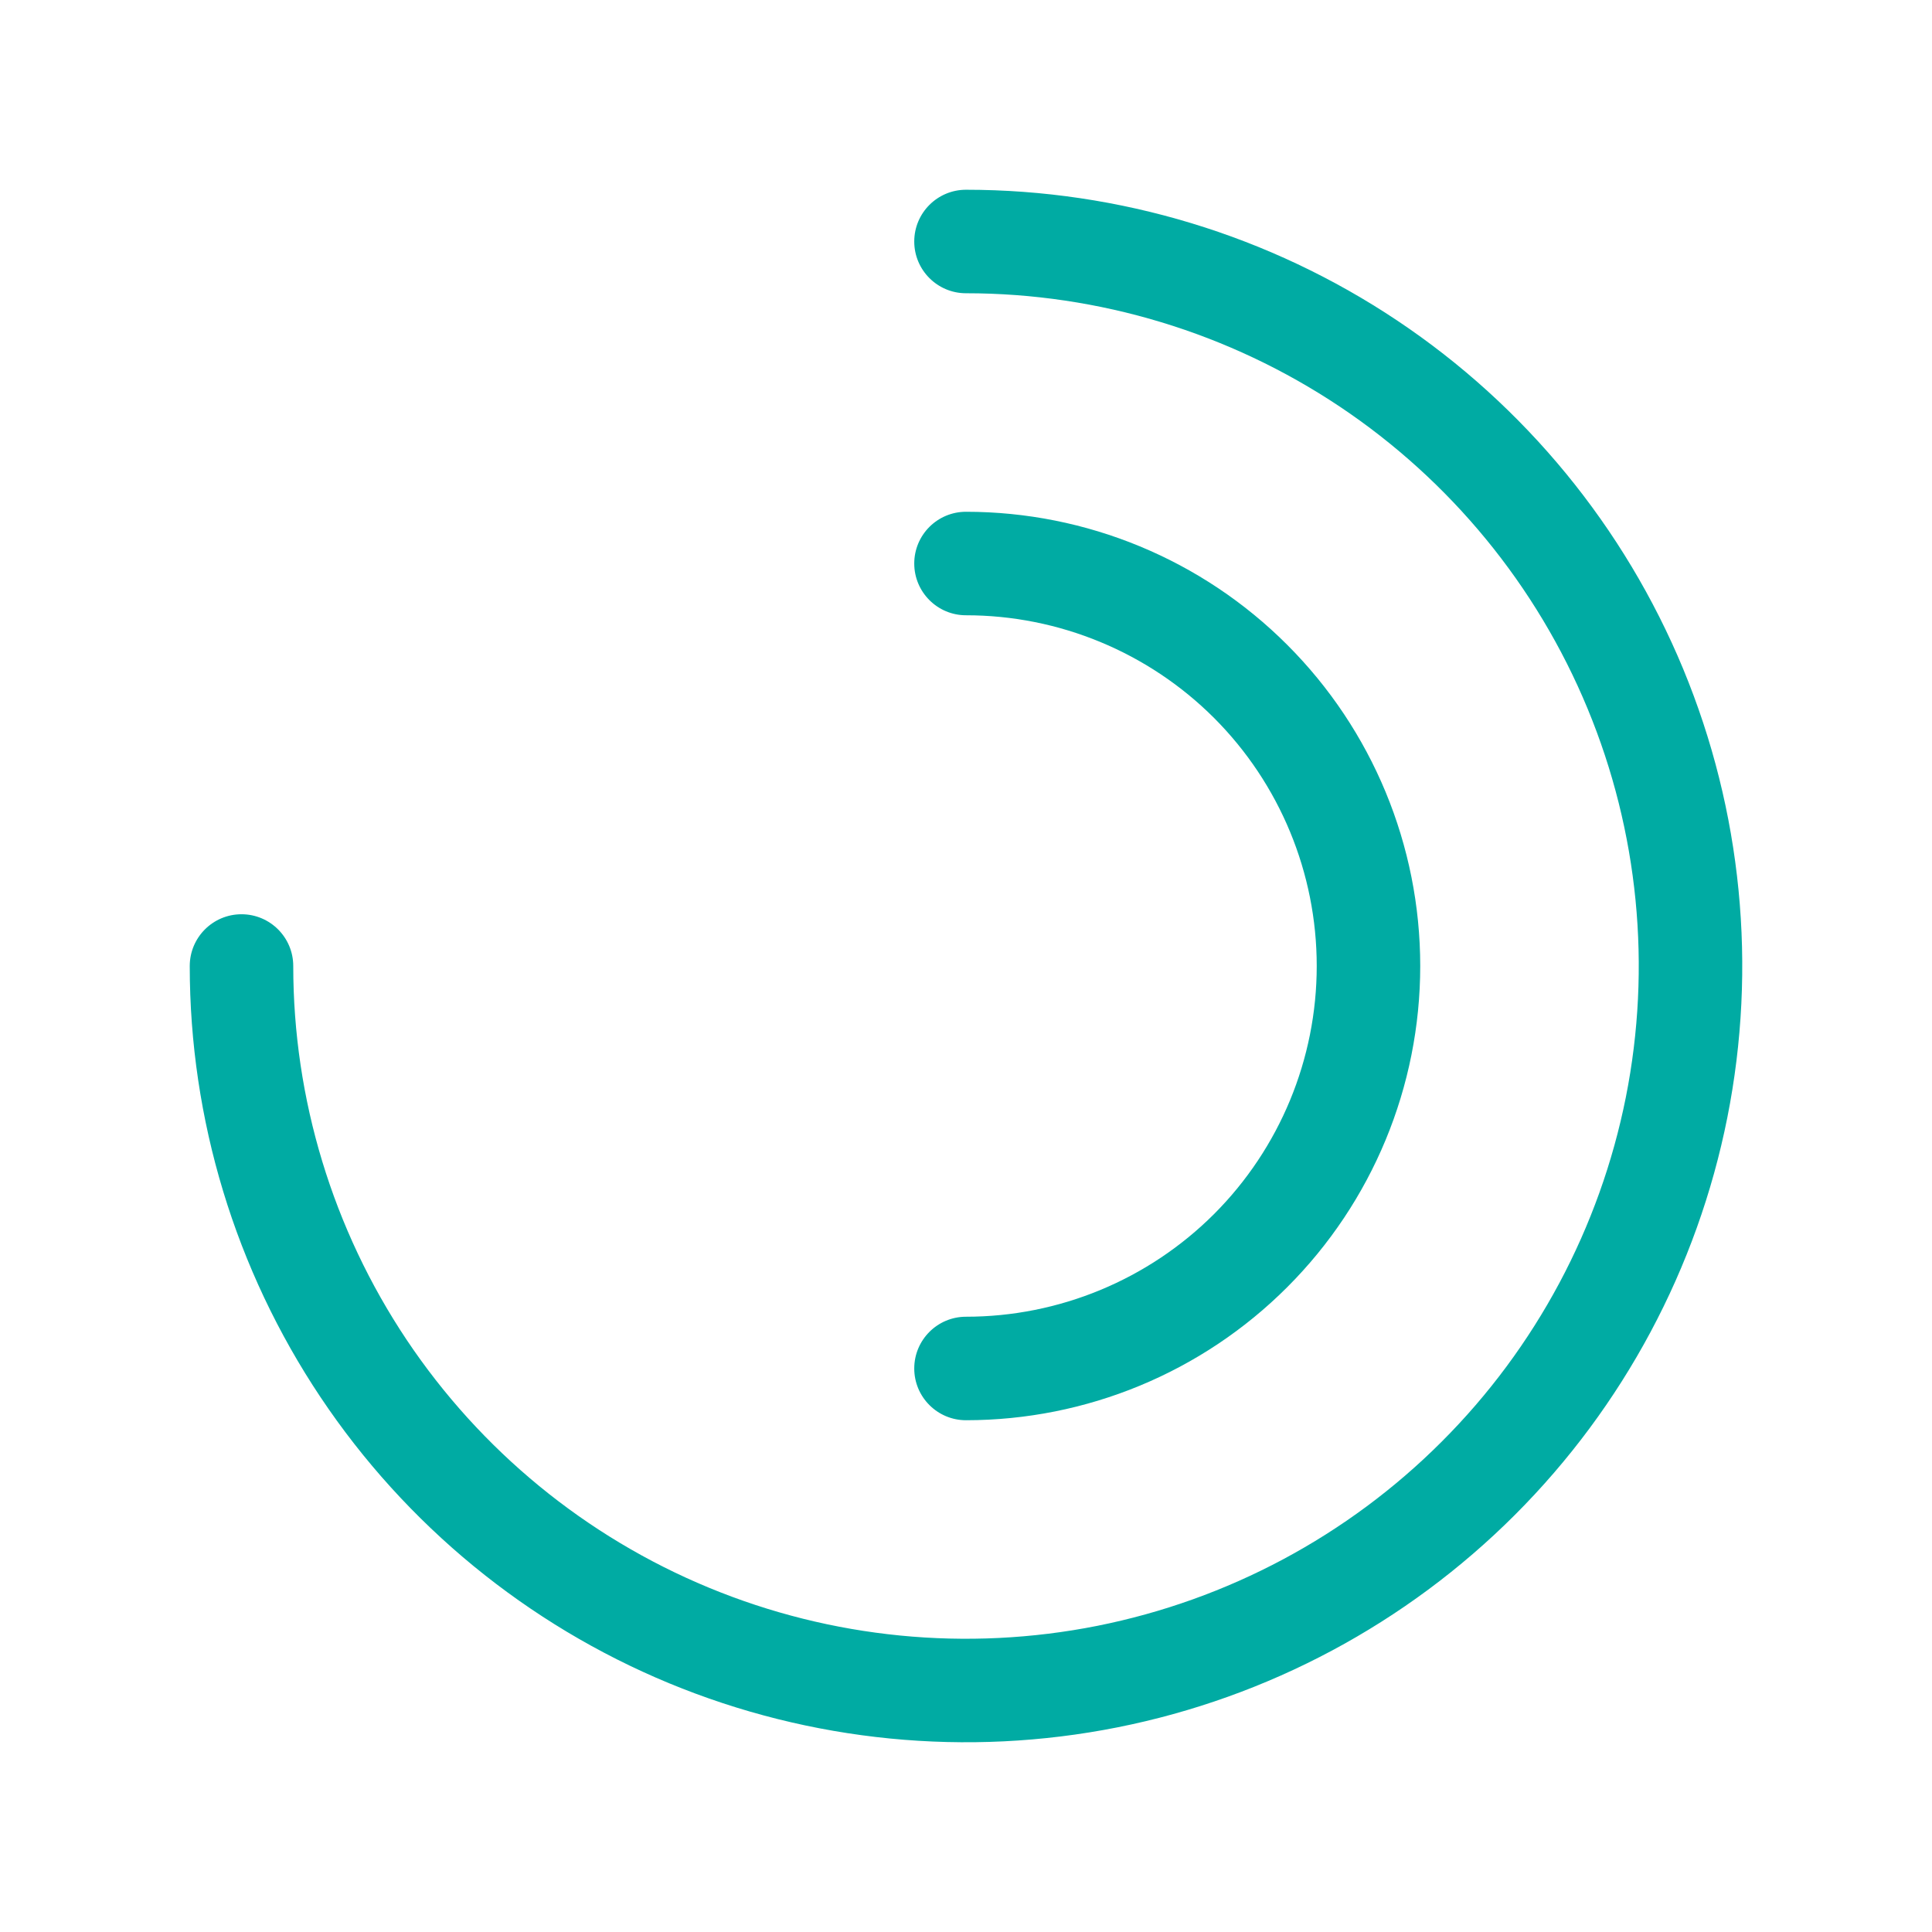 <svg xmlns="http://www.w3.org/2000/svg" width="28" height="28" viewBox="0 0 28 28" fill="none"><path fill-rule="evenodd" clip-rule="evenodd" d="M14 2.75C16.225 2.75 18.4 3.41 20.25 4.646C22.1 5.882 23.542 7.639 24.394 9.695C25.245 11.751 25.468 14.012 25.034 16.195C24.6 18.377 23.528 20.382 21.955 21.955C20.382 23.528 18.377 24.6 16.195 25.034C14.012 25.468 11.751 25.245 9.695 24.394C7.639 23.542 5.882 22.1 4.646 20.25C3.41 18.4 2.75 16.225 2.75 14C2.75 13.586 3.086 13.25 3.5 13.25C3.914 13.25 4.25 13.586 4.25 14C4.25 15.928 4.822 17.813 5.893 19.417C6.965 21.02 8.487 22.27 10.269 23.008C12.05 23.746 14.011 23.939 15.902 23.563C17.793 23.186 19.531 22.258 20.894 20.894C22.258 19.531 23.186 17.793 23.563 15.902C23.939 14.011 23.746 12.05 23.008 10.269C22.27 8.487 21.02 6.965 19.417 5.893C17.813 4.822 15.928 4.25 14 4.25C13.586 4.25 13.25 3.914 13.25 3.5C13.25 3.086 13.586 2.75 14 2.75ZM14 7.417C15.746 7.417 17.421 8.11 18.655 9.345C19.89 10.579 20.583 12.254 20.583 14C20.583 15.746 19.89 17.421 18.655 18.655C17.421 19.89 15.746 20.583 14 20.583C13.586 20.583 13.25 20.247 13.25 19.833C13.25 19.419 13.586 19.083 14 19.083C15.348 19.083 16.641 18.548 17.595 17.595C18.548 16.641 19.083 15.348 19.083 14C19.083 12.652 18.548 11.359 17.595 10.405C16.641 9.452 15.348 8.917 14 8.917C13.586 8.917 13.25 8.581 13.25 8.167C13.25 7.752 13.586 7.417 14 7.417Z" fill="#00ABA3"></path></svg>